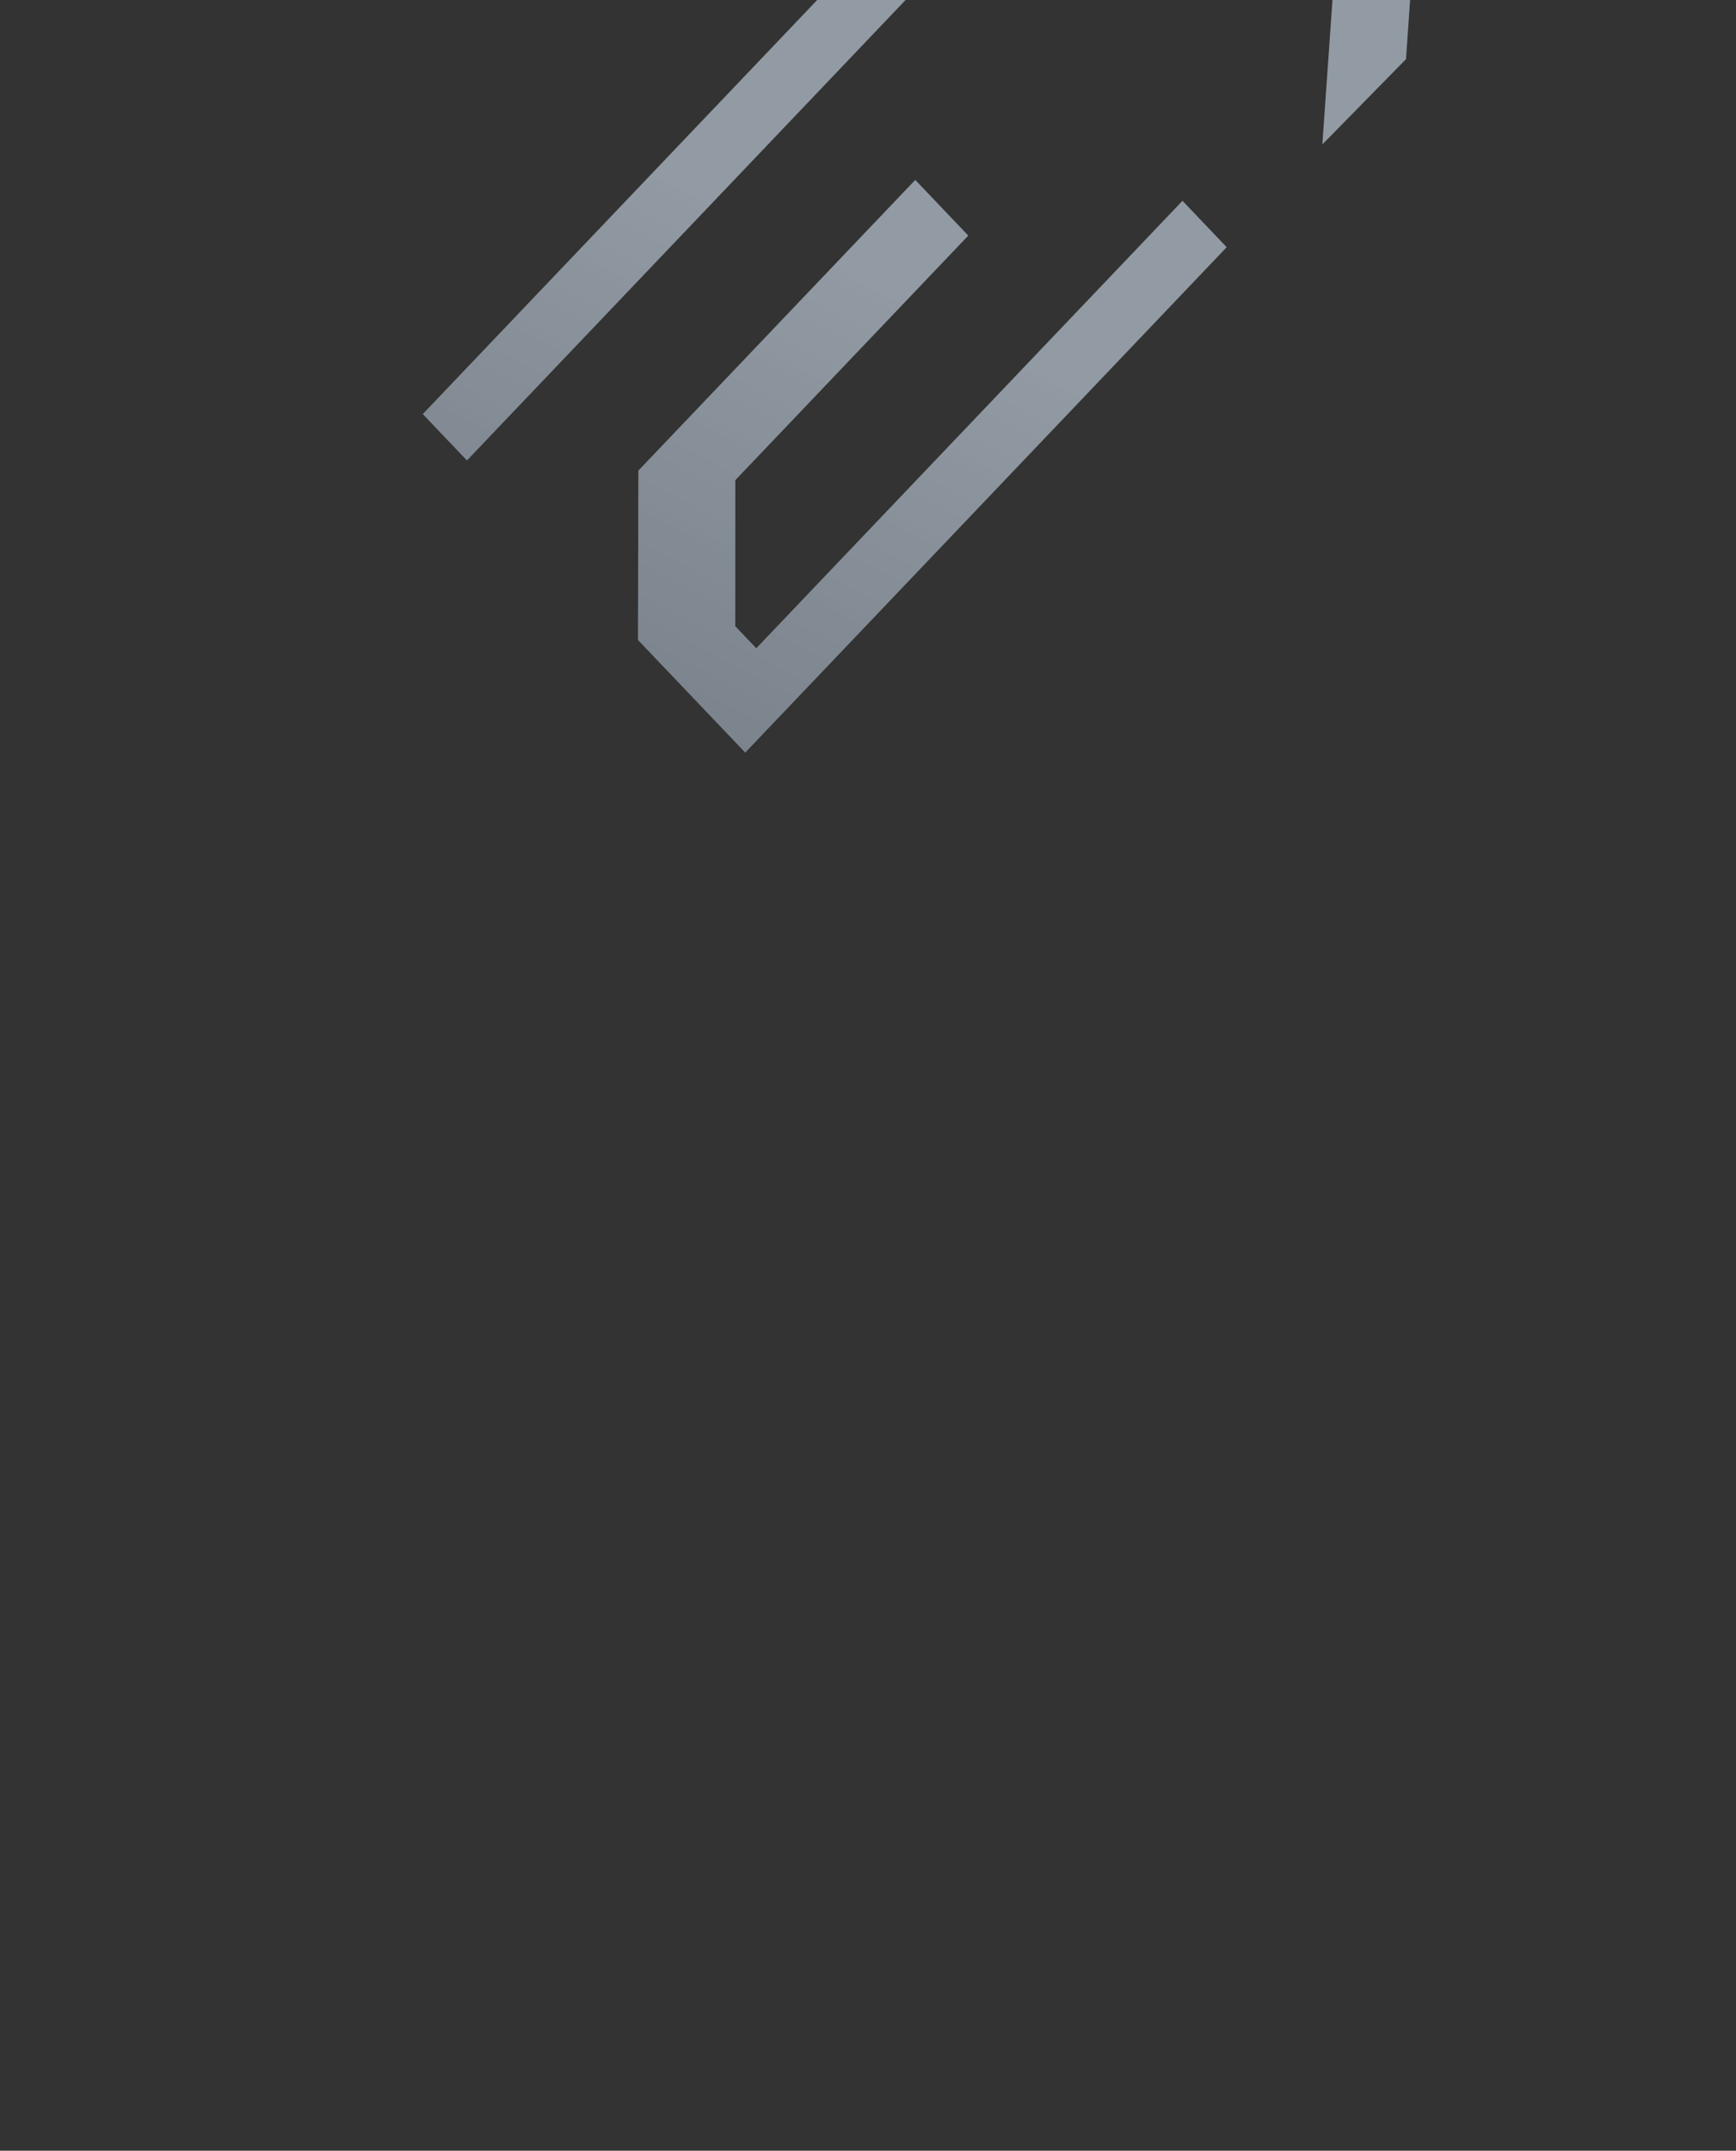 <?xml version="1.0" encoding="UTF-8"?> <svg xmlns="http://www.w3.org/2000/svg" width="1360" height="1684" viewBox="0 0 1360 1684" fill="none"><rect x="0" y="0" width="1360" height="1684" fill="#333333" stroke="none"/><path fill-rule="evenodd" clip-rule="evenodd" d="M-585.691 1551.35L-459.383 1683.88L-436.027 1659.37L-412.672 1634.86L-516.75 1525.66L-620.829 1416.45L-566.817 1435.68L-512.808 1454.9L-411.385 1491L-309.962 1527.09L-280.928 1496.63L-251.893 1466.17L-267.175 1419.57L-282.457 1372.97L-319.897 1256.12L-357.338 1139.27L-252.643 1248.19L-147.949 1357.1L-125.473 1333.52L-102.996 1309.93L-229.305 1177.4L-355.613 1044.87L-393.39 1084.51L-431.165 1124.15L-418.805 1161.1L-406.444 1198.06L-387.239 1255.98L-368.035 1313.89L-359.511 1339.44L-350.986 1364.99L-336.362 1409.46L-321.738 1453.92L-366.553 1437.5L-411.368 1421.09L-448.592 1407.49L-485.815 1393.9L-539.821 1374.32L-593.825 1354.73L-614.966 1346.96L-636.109 1339.19L-674.055 1379L-712 1418.82L-585.691 1551.35ZM348.512 342.376L365.815 360.53L554.389 162.668L742.962 -35.194L725.66 -53.349L708.357 -71.503L519.784 126.359L331.21 324.221L348.512 342.376ZM786.847 -150.886L789.908 -151.123L814.01 -153.062L838.113 -155.001L839.933 -154.907L841.753 -154.812L948.836 -163.147L1055.92 -171.481L1053.36 -136.979L1050.8 -102.474L1050.97 -100.477L1051.14 -98.482L1048.36 -61.296L1045.58 -24.111L1040.77 44.474L1035.96 113.058L1068.72 79.679L1101.47 46.302L1107.08 -35.011L1112.7 -116.323L1114.87 -144.929L1117.05 -173.536L1118.62 -175.191L1120.2 -176.848L1134.16 -177.547L1148.12 -178.248L1156.08 -178.974L1164.04 -179.699L1246.29 -185.979L1328.53 -192.26L1361.33 -226.601L1394.13 -260.94L1387.72 -260.566L1381.31 -260.191L1347.52 -257.59L1313.73 -254.987L1217.67 -247.701L1121.6 -240.415L1121.73 -244.897L1121.85 -249.383L1125.36 -296.528L1128.87 -343.671L1129.01 -347.556L1129.15 -351.441L1132.29 -396.498L1135.44 -441.553L1138.27 -483.557L1141.1 -525.561L1108.44 -491.29L1075.78 -457.021L1075.44 -450.316L1075.11 -443.61L1073.39 -421.835L1071.67 -400.06L1068.89 -359.411L1066.11 -318.761L1065.39 -308.535L1064.67 -298.309L1062.98 -274.755L1061.3 -251.201L1060.97 -244.504L1060.64 -237.809L1059.2 -236.295L1057.76 -234.781L1043.82 -234.065L1029.87 -233.349L1020.3 -232.498L1010.73 -231.647L983.252 -229.62L955.774 -227.592L947.784 -226.899L939.794 -226.206L912.366 -224.126L884.94 -222.043L883.127 -222.131L881.316 -222.216L865.094 -220.58L848.874 -218.941L816.33 -184.795L783.787 -150.648L786.847 -150.886ZM499.951 434.795L499.787 501.101L541.808 545.192L583.827 589.281L772.401 391.419L960.974 193.557L943.672 175.402L926.369 157.247L759.421 332.419L592.473 507.59L584.233 498.945L575.995 490.301L576.03 433.117L576.068 375.933L667.307 280.201L758.547 184.466L737.784 162.681L717.021 140.895L608.567 254.691L500.114 368.485L499.951 434.795Z" fill="url(#paint0_linear_407_6610)" fill-opacity="0.2"></path><path fill-rule="evenodd" clip-rule="evenodd" d="M-585.691 1551.35L-459.383 1683.88L-436.027 1659.37L-412.672 1634.86L-516.75 1525.66L-620.829 1416.45L-566.817 1435.68L-512.808 1454.9L-411.385 1491L-309.962 1527.09L-280.928 1496.63L-251.893 1466.17L-267.175 1419.57L-282.457 1372.97L-319.897 1256.12L-357.338 1139.27L-252.643 1248.19L-147.949 1357.1L-125.473 1333.52L-102.996 1309.93L-229.305 1177.4L-355.613 1044.87L-393.39 1084.51L-431.165 1124.15L-418.805 1161.1L-406.444 1198.06L-387.239 1255.98L-368.035 1313.89L-359.511 1339.44L-350.986 1364.99L-336.362 1409.46L-321.738 1453.92L-366.553 1437.5L-411.368 1421.09L-448.592 1407.49L-485.815 1393.9L-539.821 1374.32L-593.825 1354.73L-614.966 1346.96L-636.109 1339.19L-674.055 1379L-712 1418.82L-585.691 1551.35ZM348.512 342.376L365.815 360.53L554.389 162.668L742.962 -35.194L725.66 -53.349L708.357 -71.503L519.784 126.359L331.21 324.221L348.512 342.376ZM786.847 -150.886L789.908 -151.123L814.01 -153.062L838.113 -155.001L839.933 -154.907L841.753 -154.812L948.836 -163.147L1055.92 -171.481L1053.36 -136.979L1050.8 -102.474L1050.97 -100.477L1051.14 -98.482L1048.36 -61.296L1045.58 -24.111L1040.77 44.474L1035.96 113.058L1068.72 79.679L1101.47 46.302L1107.08 -35.011L1112.7 -116.323L1114.87 -144.929L1117.05 -173.536L1118.62 -175.191L1120.2 -176.848L1134.16 -177.547L1148.12 -178.248L1156.08 -178.974L1164.04 -179.699L1246.29 -185.979L1328.53 -192.26L1361.33 -226.601L1394.13 -260.94L1387.72 -260.566L1381.31 -260.191L1347.52 -257.59L1313.73 -254.987L1217.67 -247.701L1121.6 -240.415L1121.73 -244.897L1121.85 -249.383L1125.36 -296.528L1128.87 -343.671L1129.01 -347.556L1129.15 -351.441L1132.29 -396.498L1135.44 -441.553L1138.27 -483.557L1141.1 -525.561L1108.44 -491.29L1075.78 -457.021L1075.44 -450.316L1075.11 -443.61L1073.39 -421.835L1071.67 -400.06L1068.89 -359.411L1066.11 -318.761L1065.39 -308.535L1064.67 -298.309L1062.98 -274.755L1061.3 -251.201L1060.97 -244.504L1060.64 -237.809L1059.2 -236.295L1057.76 -234.781L1043.82 -234.065L1029.87 -233.349L1020.3 -232.498L1010.73 -231.647L983.252 -229.62L955.774 -227.592L947.784 -226.899L939.794 -226.206L912.366 -224.126L884.94 -222.043L883.127 -222.131L881.316 -222.216L865.094 -220.58L848.874 -218.941L816.33 -184.795L783.787 -150.648L786.847 -150.886ZM499.951 434.795L499.787 501.101L541.808 545.192L583.827 589.281L772.401 391.419L960.974 193.557L943.672 175.402L926.369 157.247L759.421 332.419L592.473 507.59L584.233 498.945L575.995 490.301L576.03 433.117L576.068 375.933L667.307 280.201L758.547 184.466L737.784 162.681L717.021 140.895L608.567 254.691L500.114 368.485L499.951 434.795Z" fill="#D6EAFC" fill-opacity="0.44"></path><defs><linearGradient id="paint0_linear_407_6610" x1="550.541" y1="579.153" x2="724.619" y2="244.124" gradientUnits="userSpaceOnUse"><stop stop-color="white" stop-opacity="0"></stop><stop offset="1" stop-color="white"></stop></linearGradient></defs></svg> 